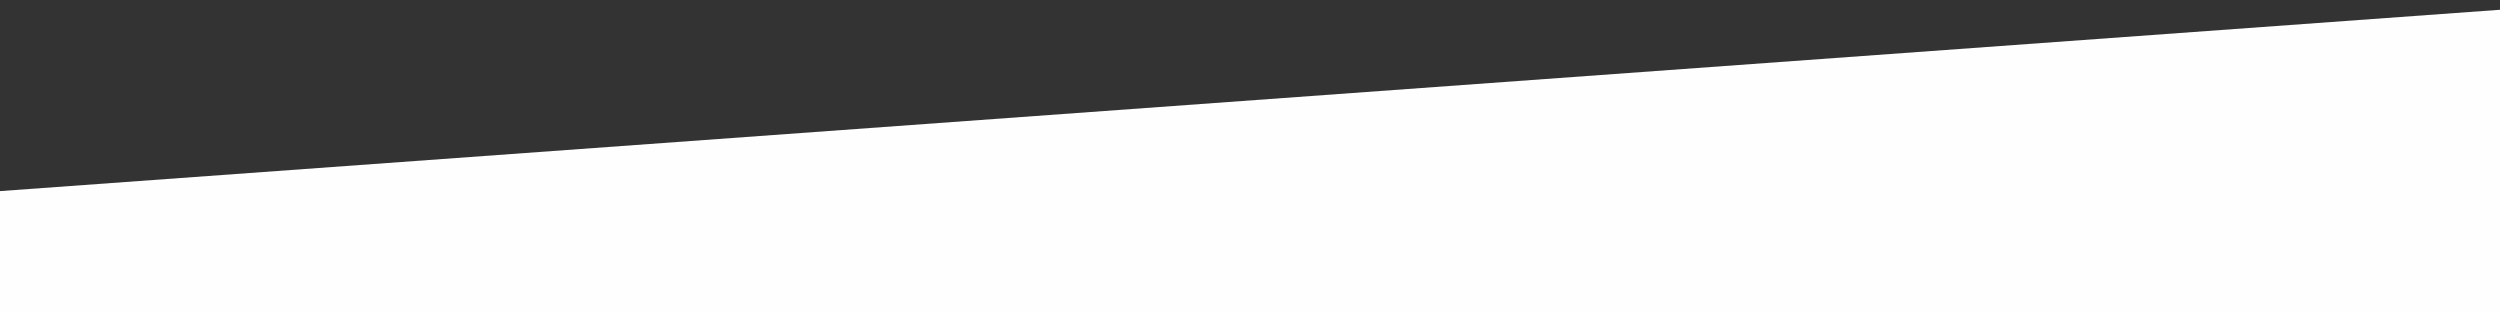 <?xml version="1.0" encoding="utf-8"?>
<!-- Generator: Adobe Illustrator 16.0.0, SVG Export Plug-In . SVG Version: 6.00 Build 0)  -->
<!DOCTYPE svg PUBLIC "-//W3C//DTD SVG 1.1//EN" "http://www.w3.org/Graphics/SVG/1.1/DTD/svg11.dtd">
<svg version="1.1" id="Layer_1" xmlns="http://www.w3.org/2000/svg" xmlns:xlink="http://www.w3.org/1999/xlink" x="0px" y="0px"
	 width="1920px" height="239px" viewBox="0 0 1920 239" enable-background="new 0 0 1920 239" xml:space="preserve">
<rect x="0" y="0" width="1920" height="239" fill="#333333" stroke="none"/>
<polygon fill="#FEFEFE" points="0,146.77 0,240 1920,240 1920,146.77 1920,7.5 "/>
</svg>
